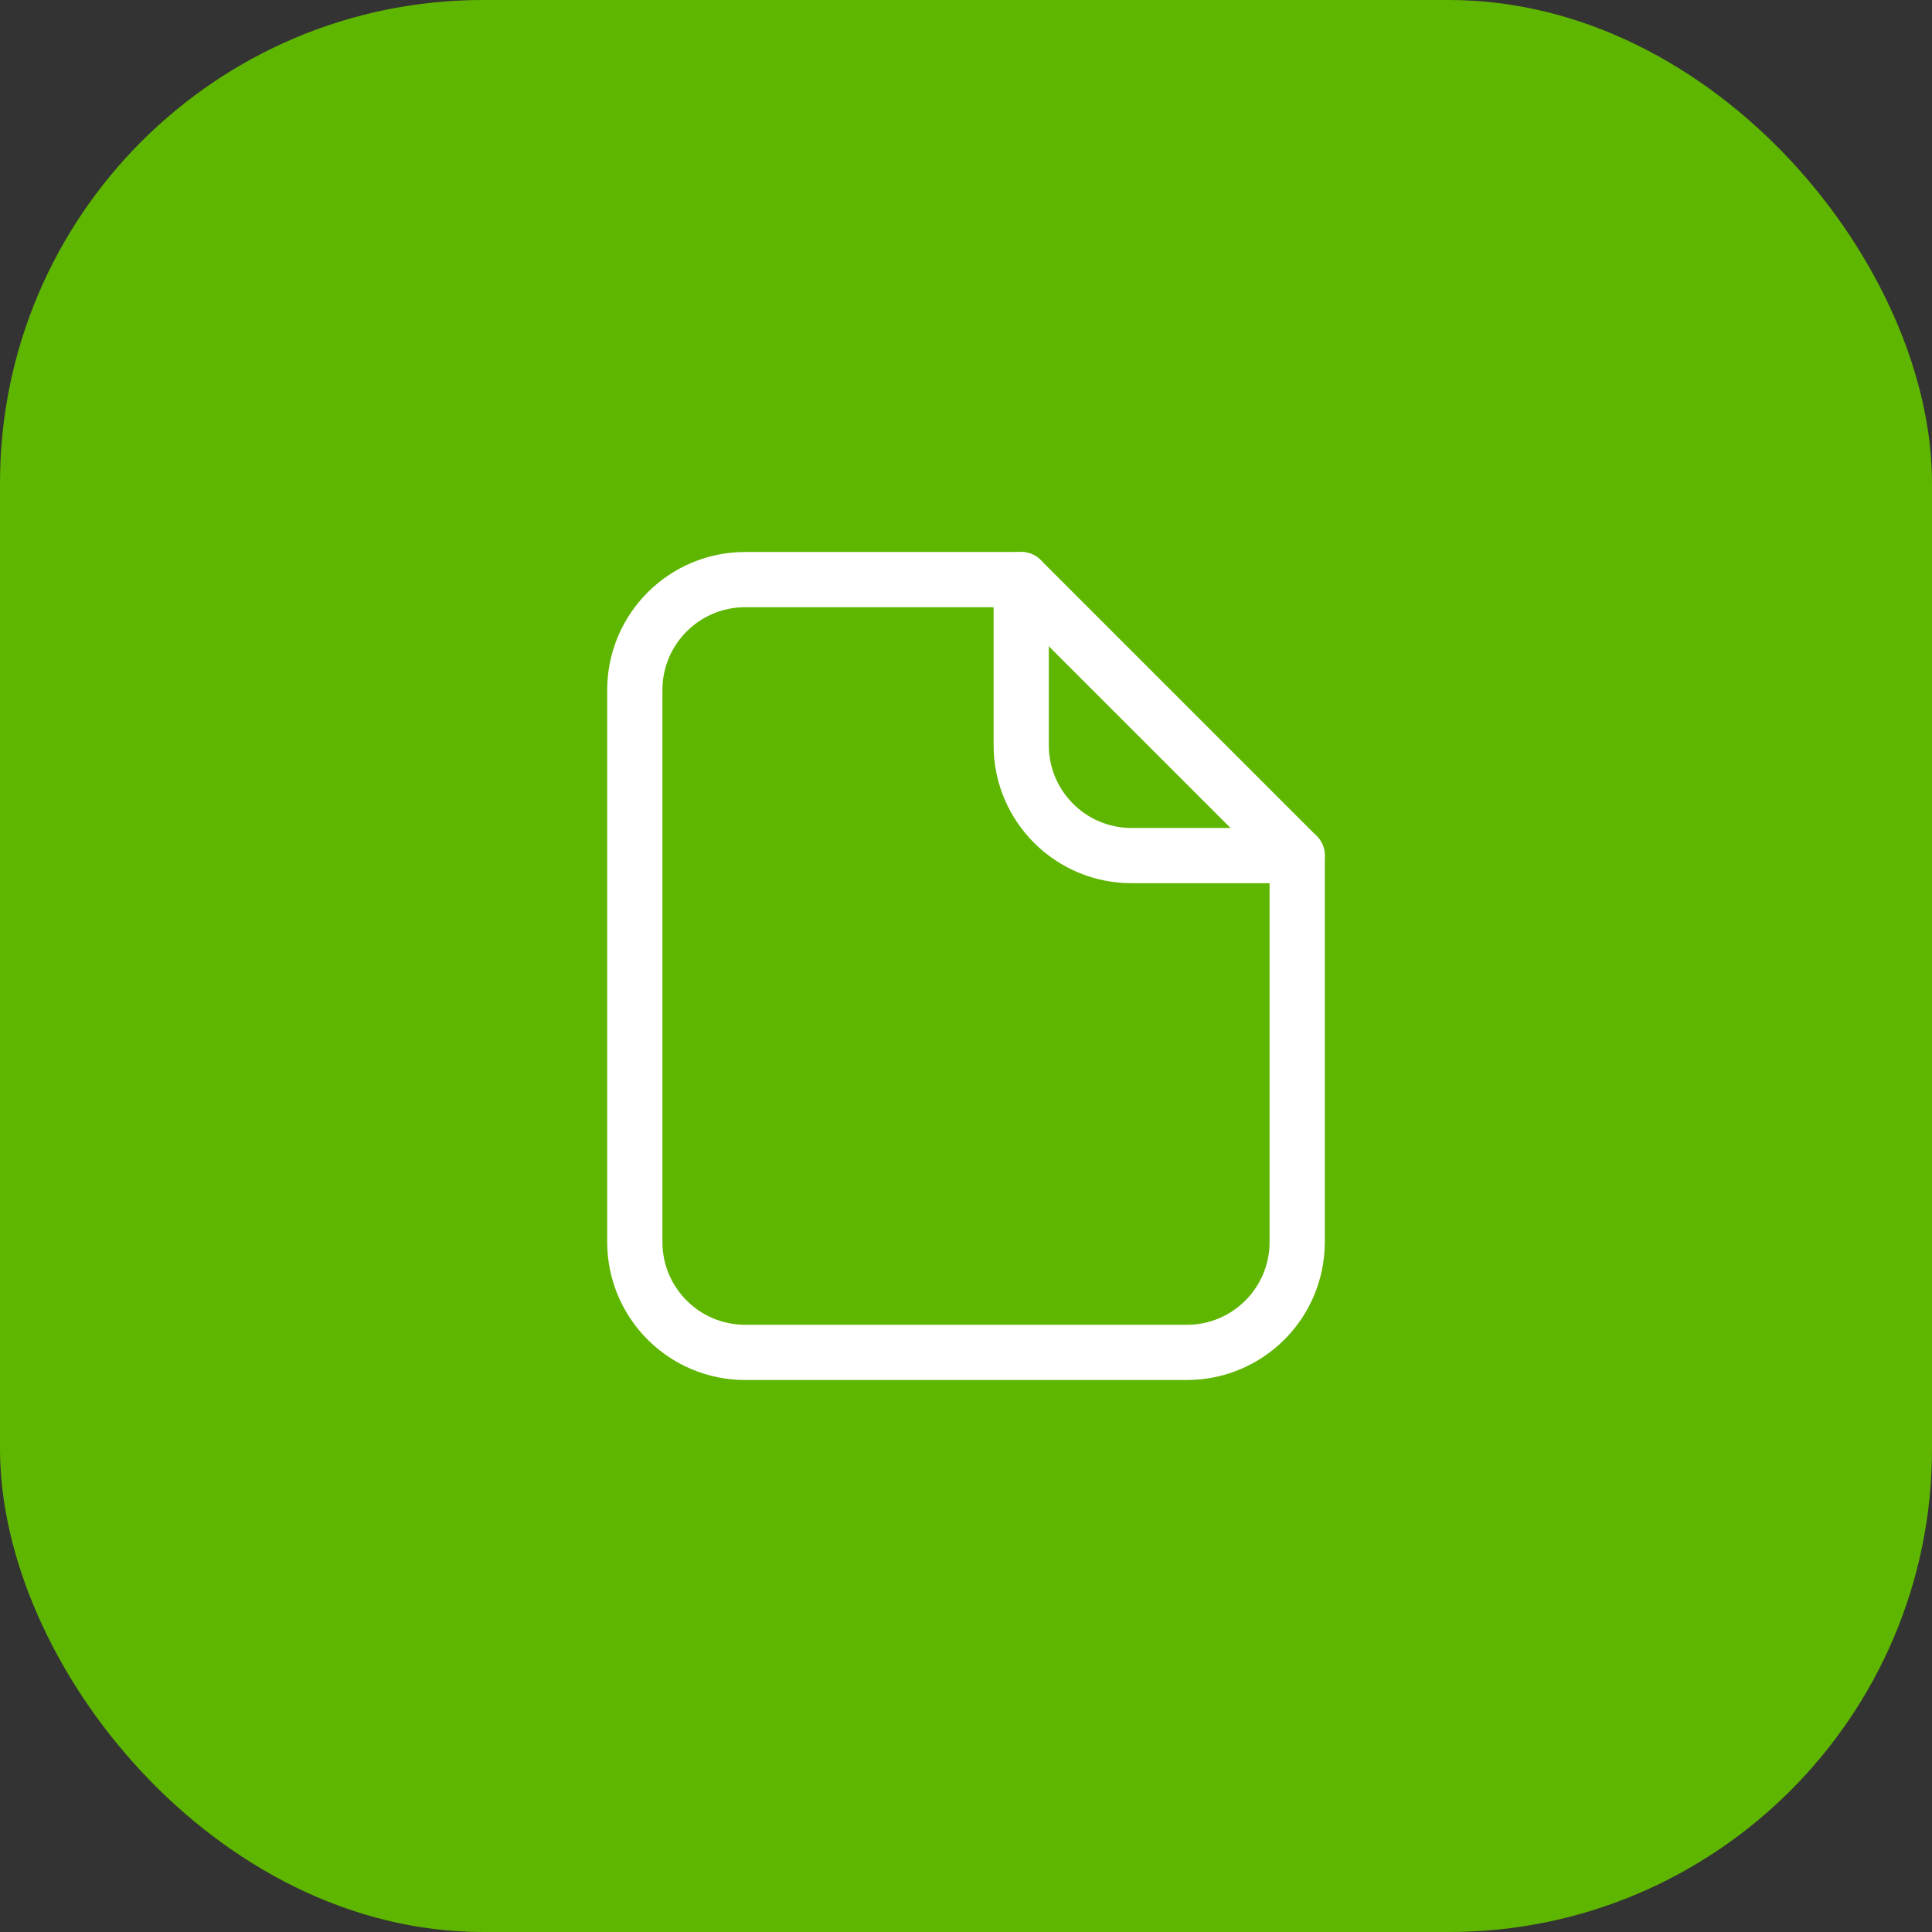 <?xml version="1.0" encoding="UTF-8"?> <svg xmlns="http://www.w3.org/2000/svg" width="40" height="40" viewBox="0 0 40 40" fill="none"><rect x="0" y="0" width="40" height="40" fill="#333333" stroke="none"/><rect width="40" height="40" rx="10" fill="#5FB601"></rect><path fill-rule="evenodd" clip-rule="evenodd" d="M26.857 25.714V17.714L21.143 12H15.429C14.166 12 13.143 13.023 13.143 14.286V25.714C13.143 26.977 14.166 28 15.429 28H24.572C25.834 28 26.857 26.977 26.857 25.714Z" stroke="white" stroke-width="1.143" stroke-linecap="round" stroke-linejoin="round"></path><path d="M21.143 12V15.429C21.143 16.691 22.166 17.714 23.429 17.714H26.857" stroke="white" stroke-width="1.143" stroke-linecap="round" stroke-linejoin="round"></path></svg> 